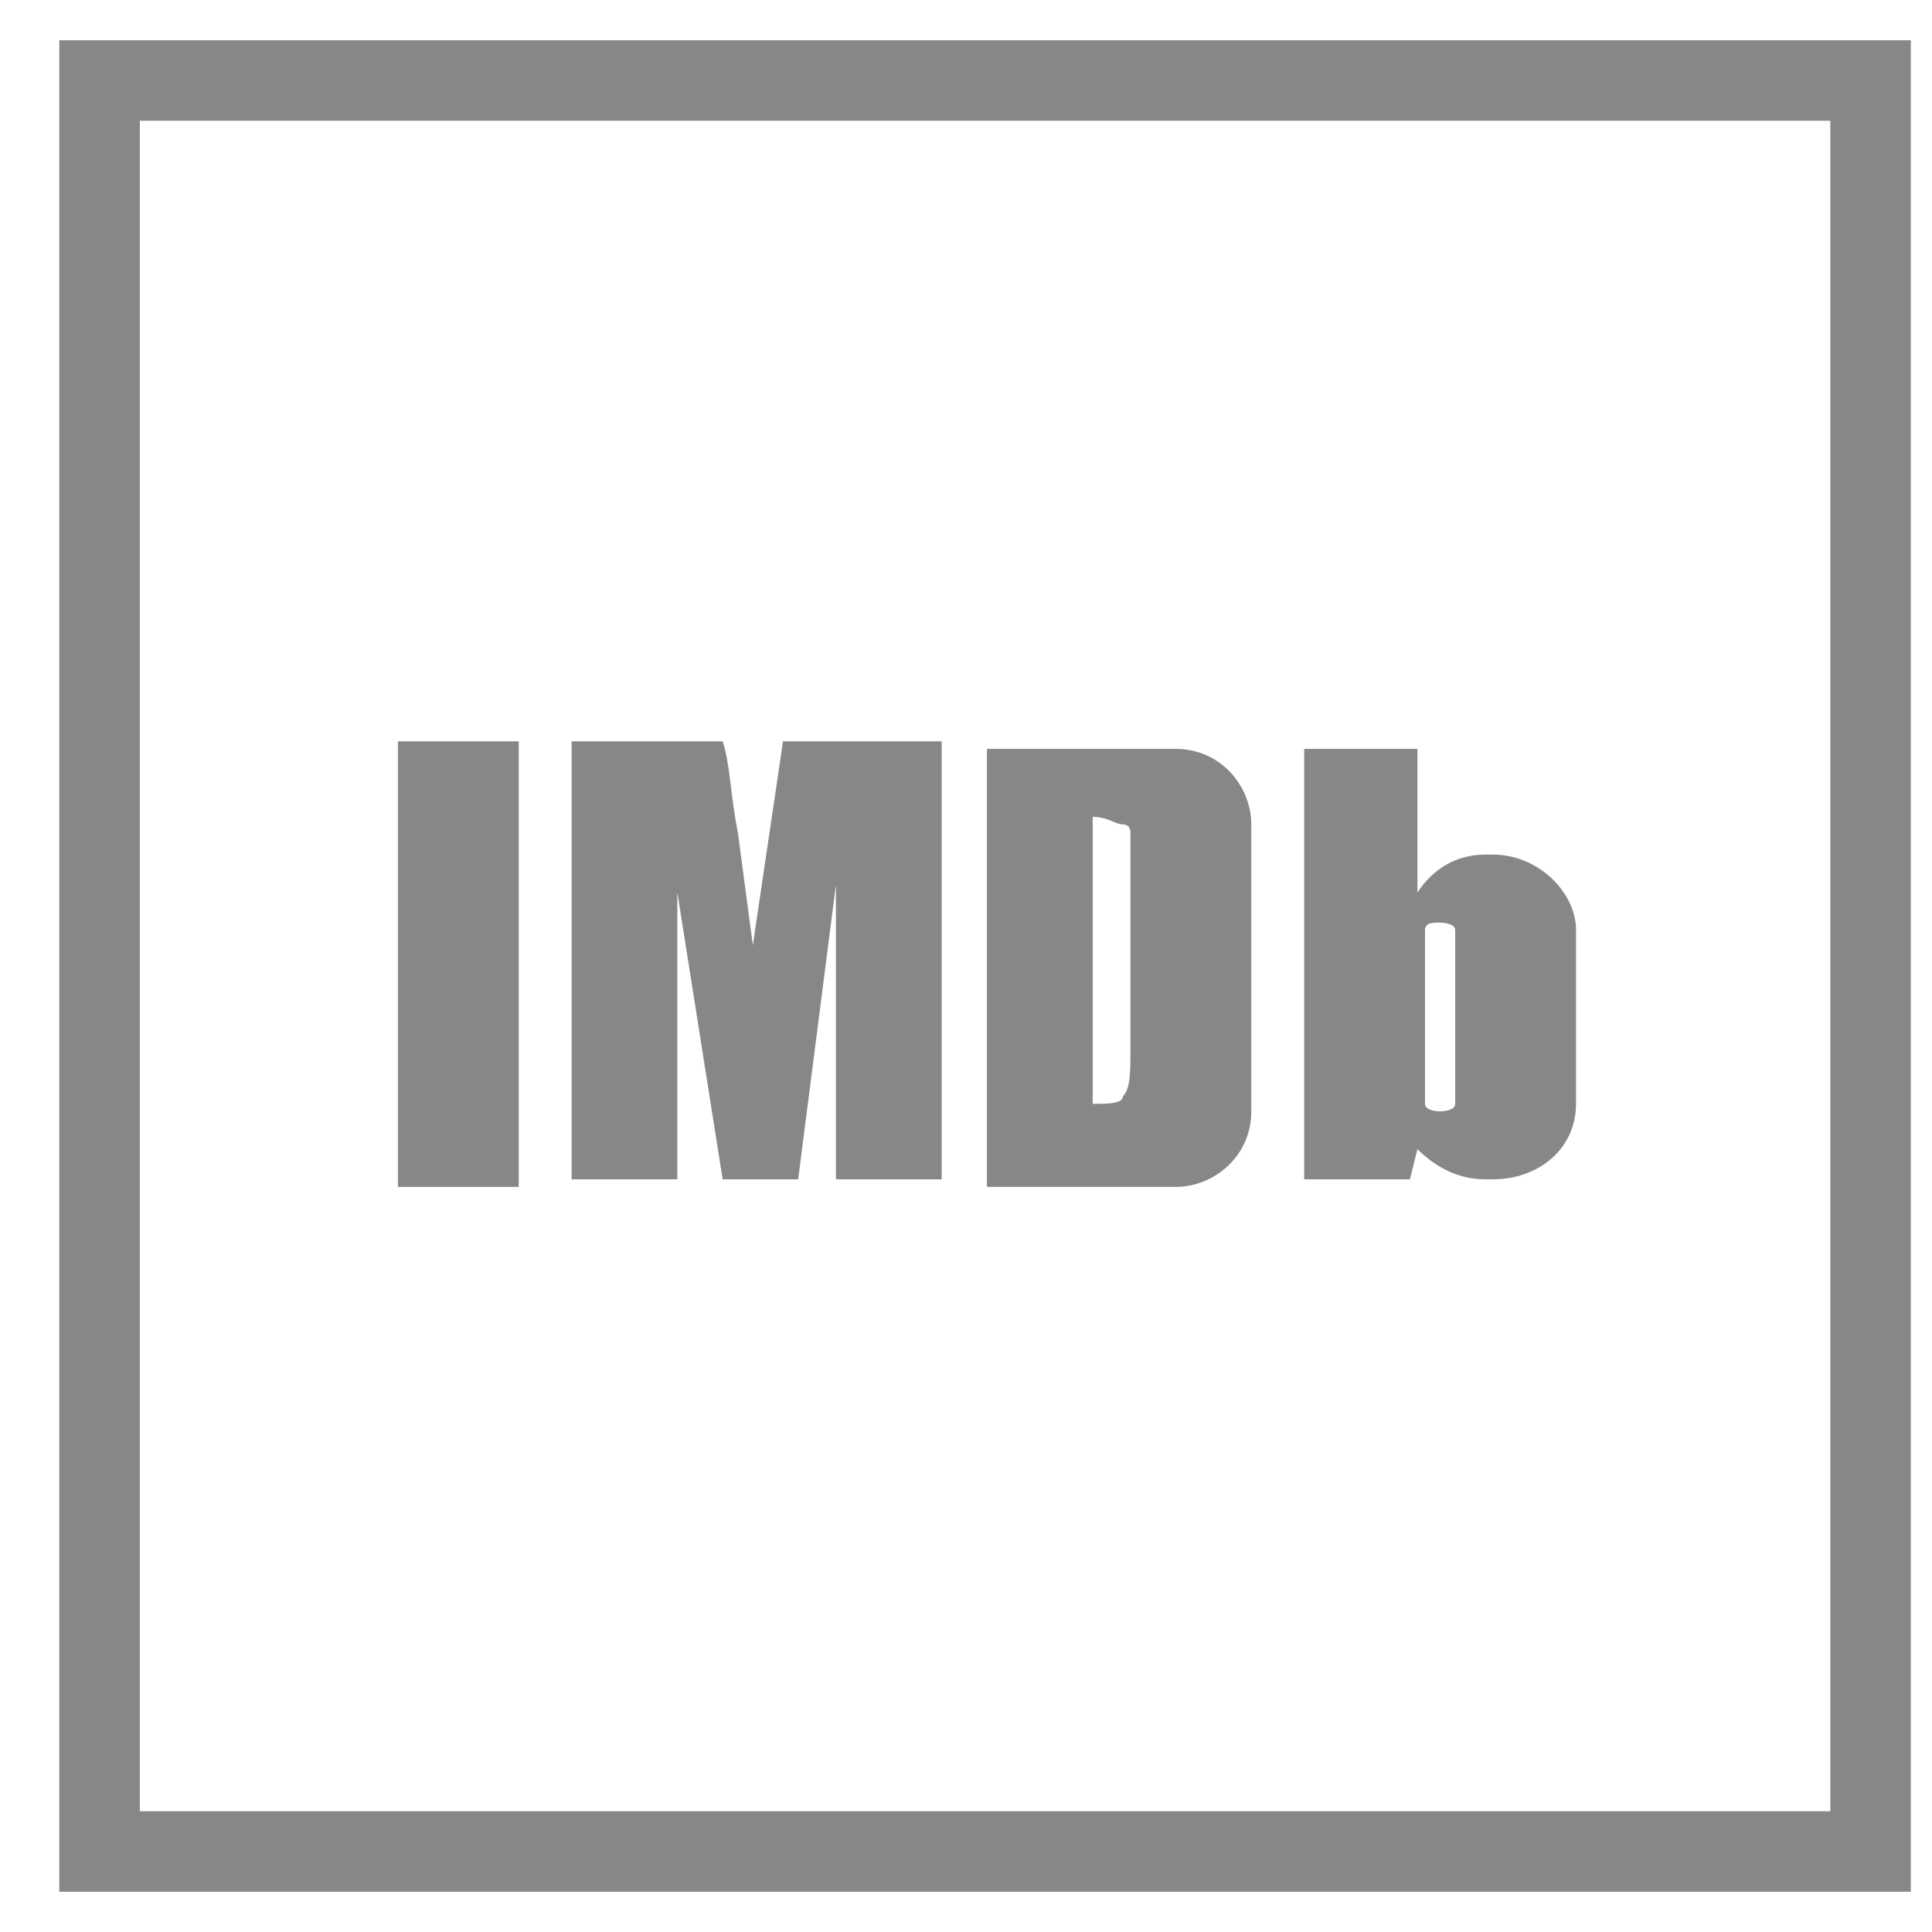 <svg width="24" height="24" viewBox="0 0 24 24" fill="none" xmlns="http://www.w3.org/2000/svg">
<path d="M23.237 1H1.237V23H23.237V1Z" stroke="#878787" stroke-miterlimit="10"/>
<path d="M4.943 9.209V14.744H6.444V9.209H4.943Z" fill="#878787"/>
<path d="M9.727 9.209L9.352 11.742L9.165 10.335C9.071 9.866 9.071 9.49 8.977 9.209H7.101V14.65H8.414V11.085L8.977 14.65H9.915L10.384 10.992V14.65H11.698V9.209H9.727Z" fill="#878787"/>
<path d="M12.26 14.744V9.303H14.606C15.169 9.303 15.544 9.772 15.544 10.241V13.806C15.544 14.369 15.075 14.744 14.606 14.744H12.26ZM13.949 10.241C13.855 10.241 13.761 10.147 13.574 10.147V13.712C13.761 13.712 13.949 13.712 13.949 13.618C14.043 13.524 14.043 13.337 14.043 12.962V10.804C14.043 10.522 14.043 10.429 14.043 10.335C14.043 10.335 14.043 10.241 13.949 10.241Z" fill="#878787"/>
<path d="M18.452 10.616H18.546C19.109 10.616 19.578 11.085 19.578 11.554V13.712C19.578 14.275 19.109 14.65 18.546 14.65H18.452C18.077 14.65 17.796 14.463 17.608 14.275L17.514 14.65H16.201V9.303H17.608V11.085C17.796 10.804 18.077 10.616 18.452 10.616ZM18.077 13.243V11.93C18.077 11.742 18.077 11.554 18.077 11.554C18.077 11.461 17.889 11.461 17.889 11.461C17.796 11.461 17.702 11.461 17.702 11.554V13.712C17.702 13.806 17.889 13.806 17.889 13.806C17.889 13.806 18.077 13.806 18.077 13.712C18.077 13.712 18.077 13.524 18.077 13.243Z" fill="#878787"/>
</svg>

